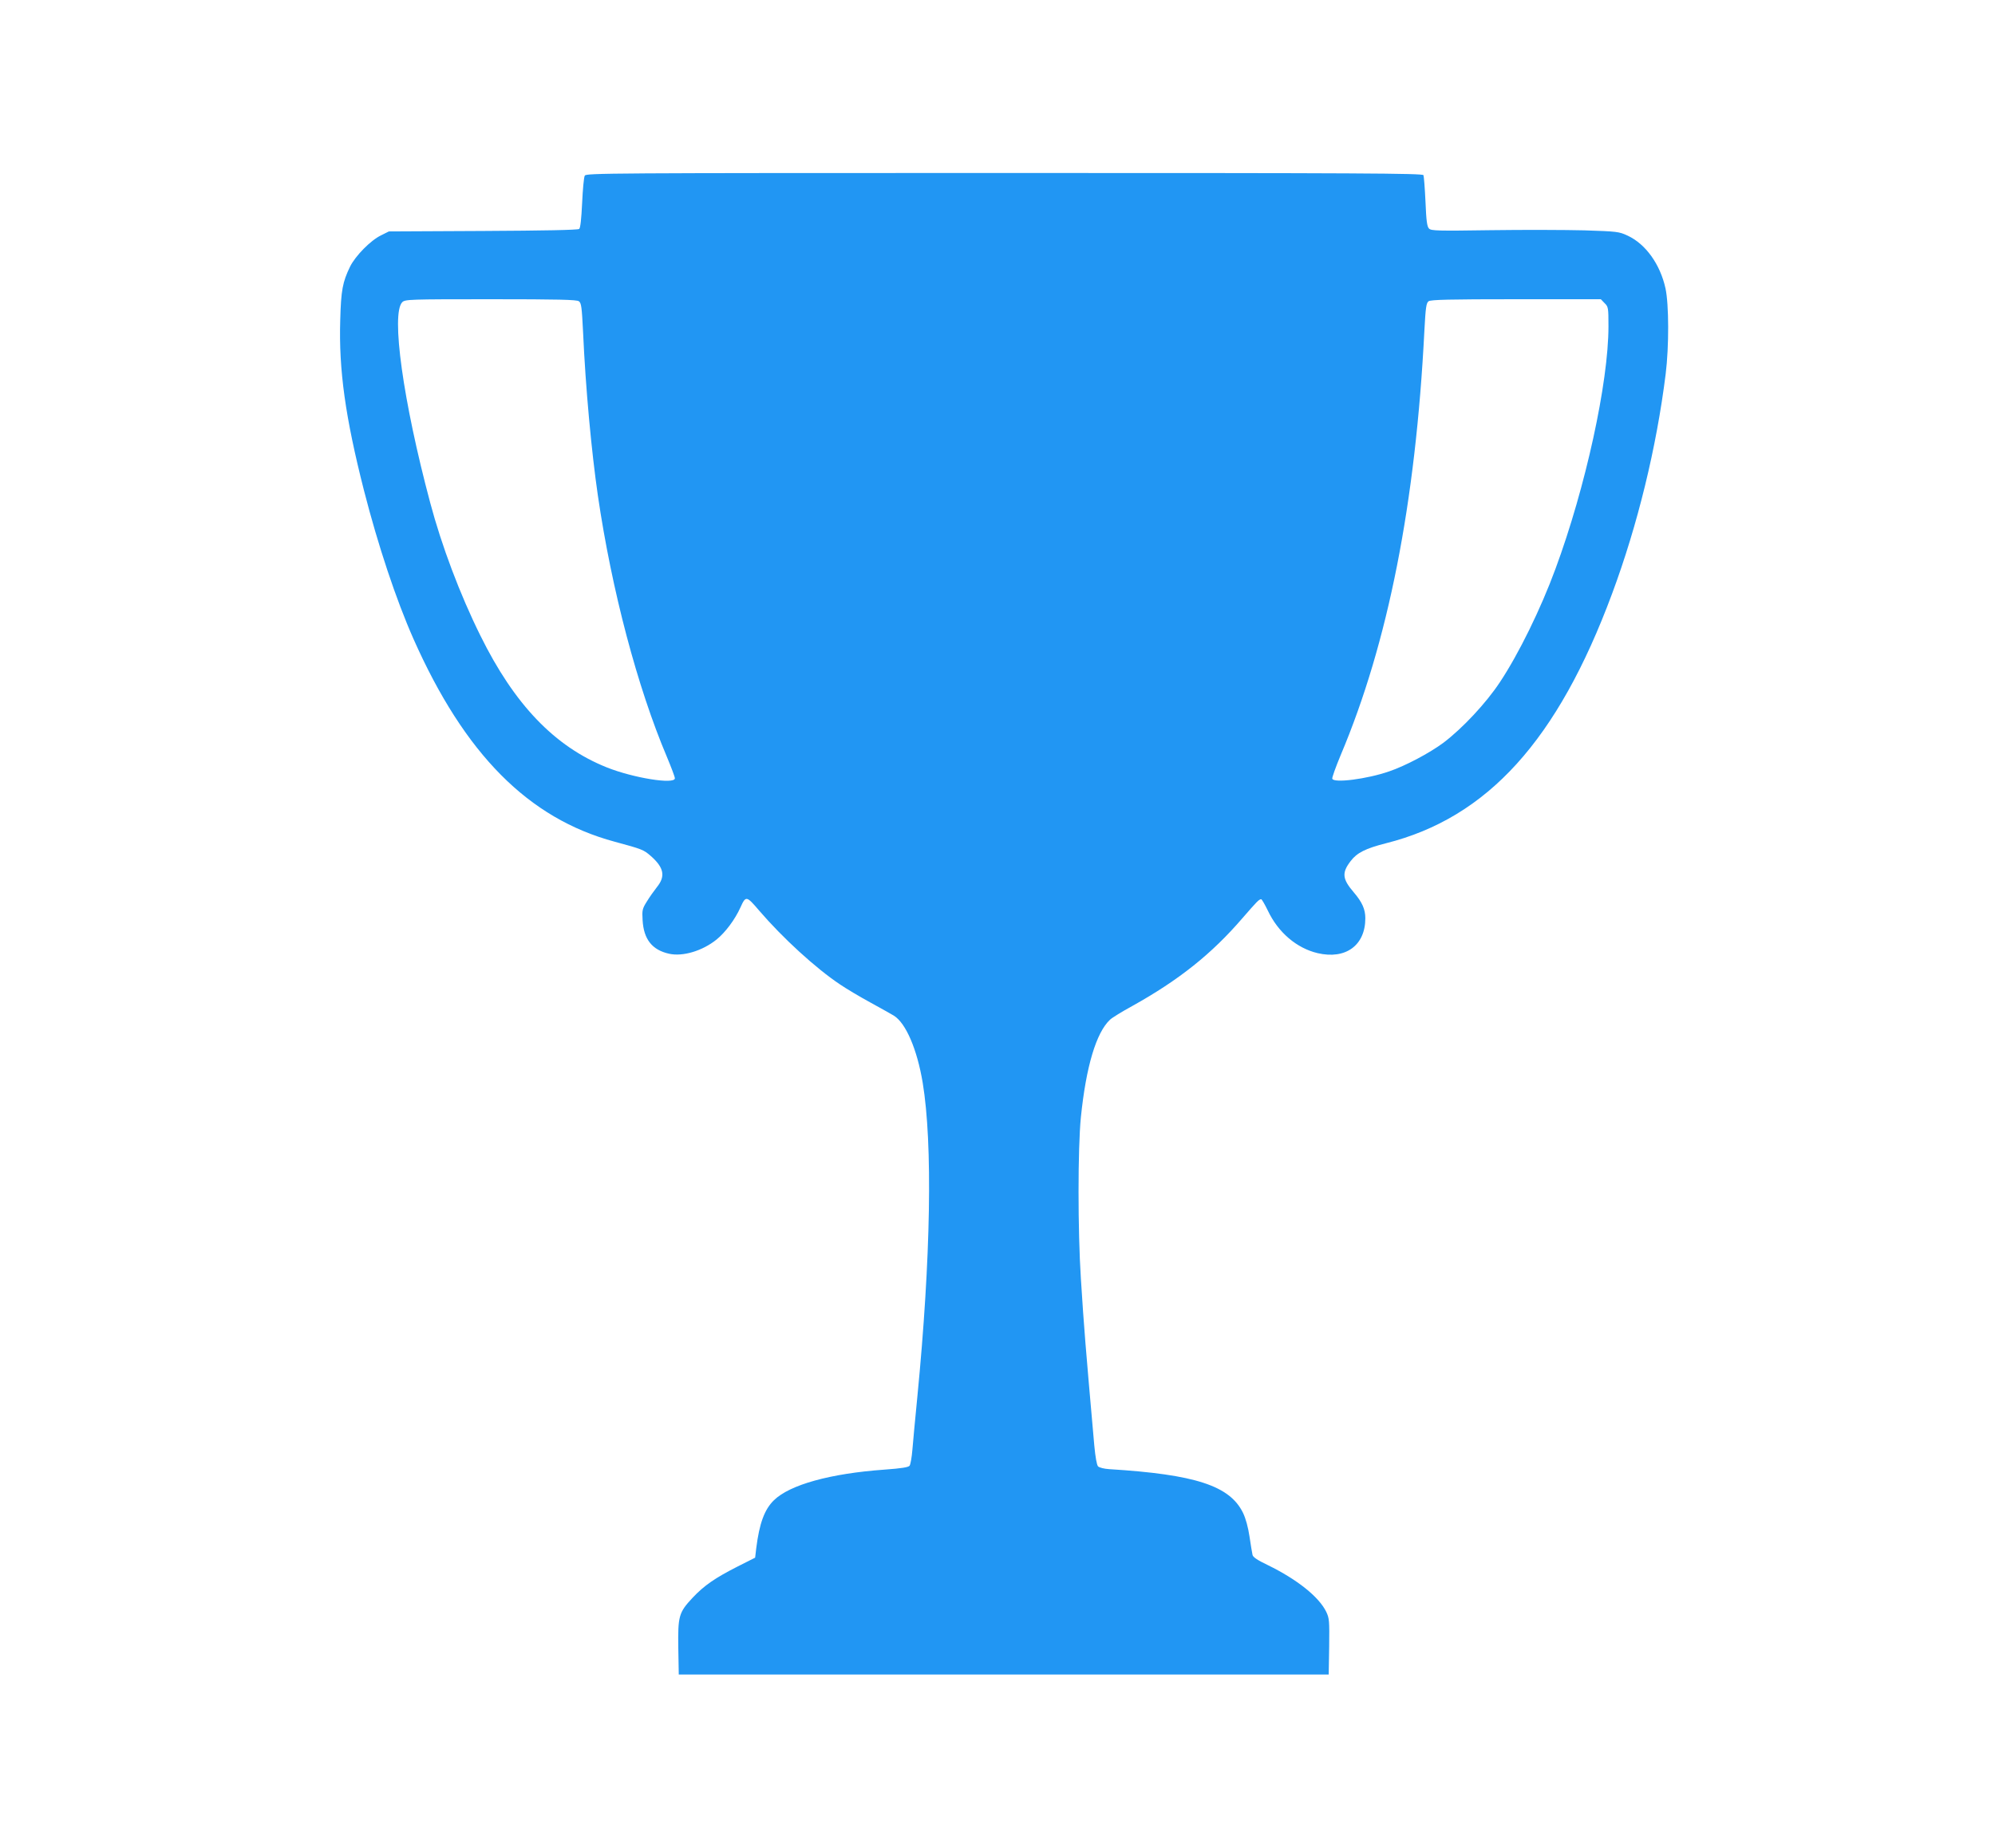 <?xml version="1.0" standalone="no"?>
<!DOCTYPE svg PUBLIC "-//W3C//DTD SVG 20010904//EN"
 "http://www.w3.org/TR/2001/REC-SVG-20010904/DTD/svg10.dtd">
<svg version="1.0" xmlns="http://www.w3.org/2000/svg"
 width="1280pt" height="1186pt" viewBox="0 0 1280 1186"
 preserveAspectRatio="xMidYMid meet">
<g transform="translate(0,1186) scale(0.1,-0.1)"
fill="#2196f3" stroke="none">
<path d="M3752 10733 c-6 -10 -13 -89 -17 -175 -5 -103 -11 -161 -19 -167 -8
-7 -230 -11 -617 -13 l-604 -3 -50 -25 c-67 -32 -165 -132 -199 -201 -48 -99
-58 -152 -63 -342 -10 -321 33 -625 152 -1093 91 -355 206 -701 318 -954 328
-739 737 -1152 1291 -1301 177 -48 185 -51 232 -92 84 -74 95 -130 39 -199
-19 -24 -48 -65 -65 -93 -29 -46 -31 -56 -27 -120 7 -122 61 -191 171 -215 87
-19 212 18 303 91 57 46 119 129 154 207 34 75 38 75 119 -20 152 -177 364
-371 520 -475 41 -28 129 -80 195 -116 66 -36 133 -74 150 -84 77 -48 149
-215 185 -430 65 -392 52 -1129 -34 -2013 -14 -140 -28 -294 -32 -342 -4 -49
-12 -94 -18 -103 -8 -10 -51 -17 -161 -25 -349 -25 -607 -97 -709 -196 -61
-59 -94 -149 -114 -309 l-7 -60 -111 -56 c-146 -74 -217 -123 -291 -202 -88
-94 -94 -117 -91 -322 l3 -170 2085 0 2085 0 3 179 c2 167 1 182 -19 224 -47
96 -186 207 -374 299 -69 33 -97 52 -99 67 -3 12 -11 64 -19 116 -9 60 -24
116 -42 153 -85 174 -307 246 -858 280 -33 2 -64 10 -72 18 -8 9 -17 59 -24
134 -58 658 -65 740 -86 1070 -20 309 -20 836 0 1036 33 324 98 543 187 626
12 12 77 52 143 88 300 167 510 335 707 564 92 106 106 121 120 121 4 0 23
-33 43 -74 66 -139 184 -240 319 -272 180 -42 306 50 306 224 0 57 -20 103
-74 166 -74 86 -78 126 -20 201 40 53 96 81 226 114 652 164 1102 661 1451
1601 164 441 285 937 344 1410 22 177 21 447 -1 549 -34 155 -127 285 -243
339 -56 26 -67 27 -278 34 -121 3 -391 4 -600 1 -338 -5 -382 -4 -396 10 -13
12 -18 50 -23 172 -4 86 -10 163 -13 171 -4 12 -397 14 -2689 14 -2545 0
-2684 -1 -2692 -17z m-38 -806 c16 -11 19 -38 27 -198 16 -359 54 -767 95
-1049 89 -608 254 -1231 443 -1677 28 -67 51 -128 51 -137 0 -41 -267 2 -437
70 -335 134 -593 404 -811 846 -131 264 -249 578 -322 853 -174 651 -252 1213
-179 1286 18 18 45 19 567 19 436 0 552 -3 566 -13z m6581 -12 c24 -23 25 -30
25 -149 0 -361 -147 -1034 -340 -1556 -94 -256 -236 -546 -357 -728 -88 -133
-239 -295 -362 -388 -89 -66 -243 -148 -349 -184 -142 -49 -354 -76 -364 -47
-3 6 22 75 54 152 304 720 481 1616 537 2725 8 149 12 176 27 187 14 10 132
13 561 13 l544 0 24 -25z"/>
</g>
</svg>
